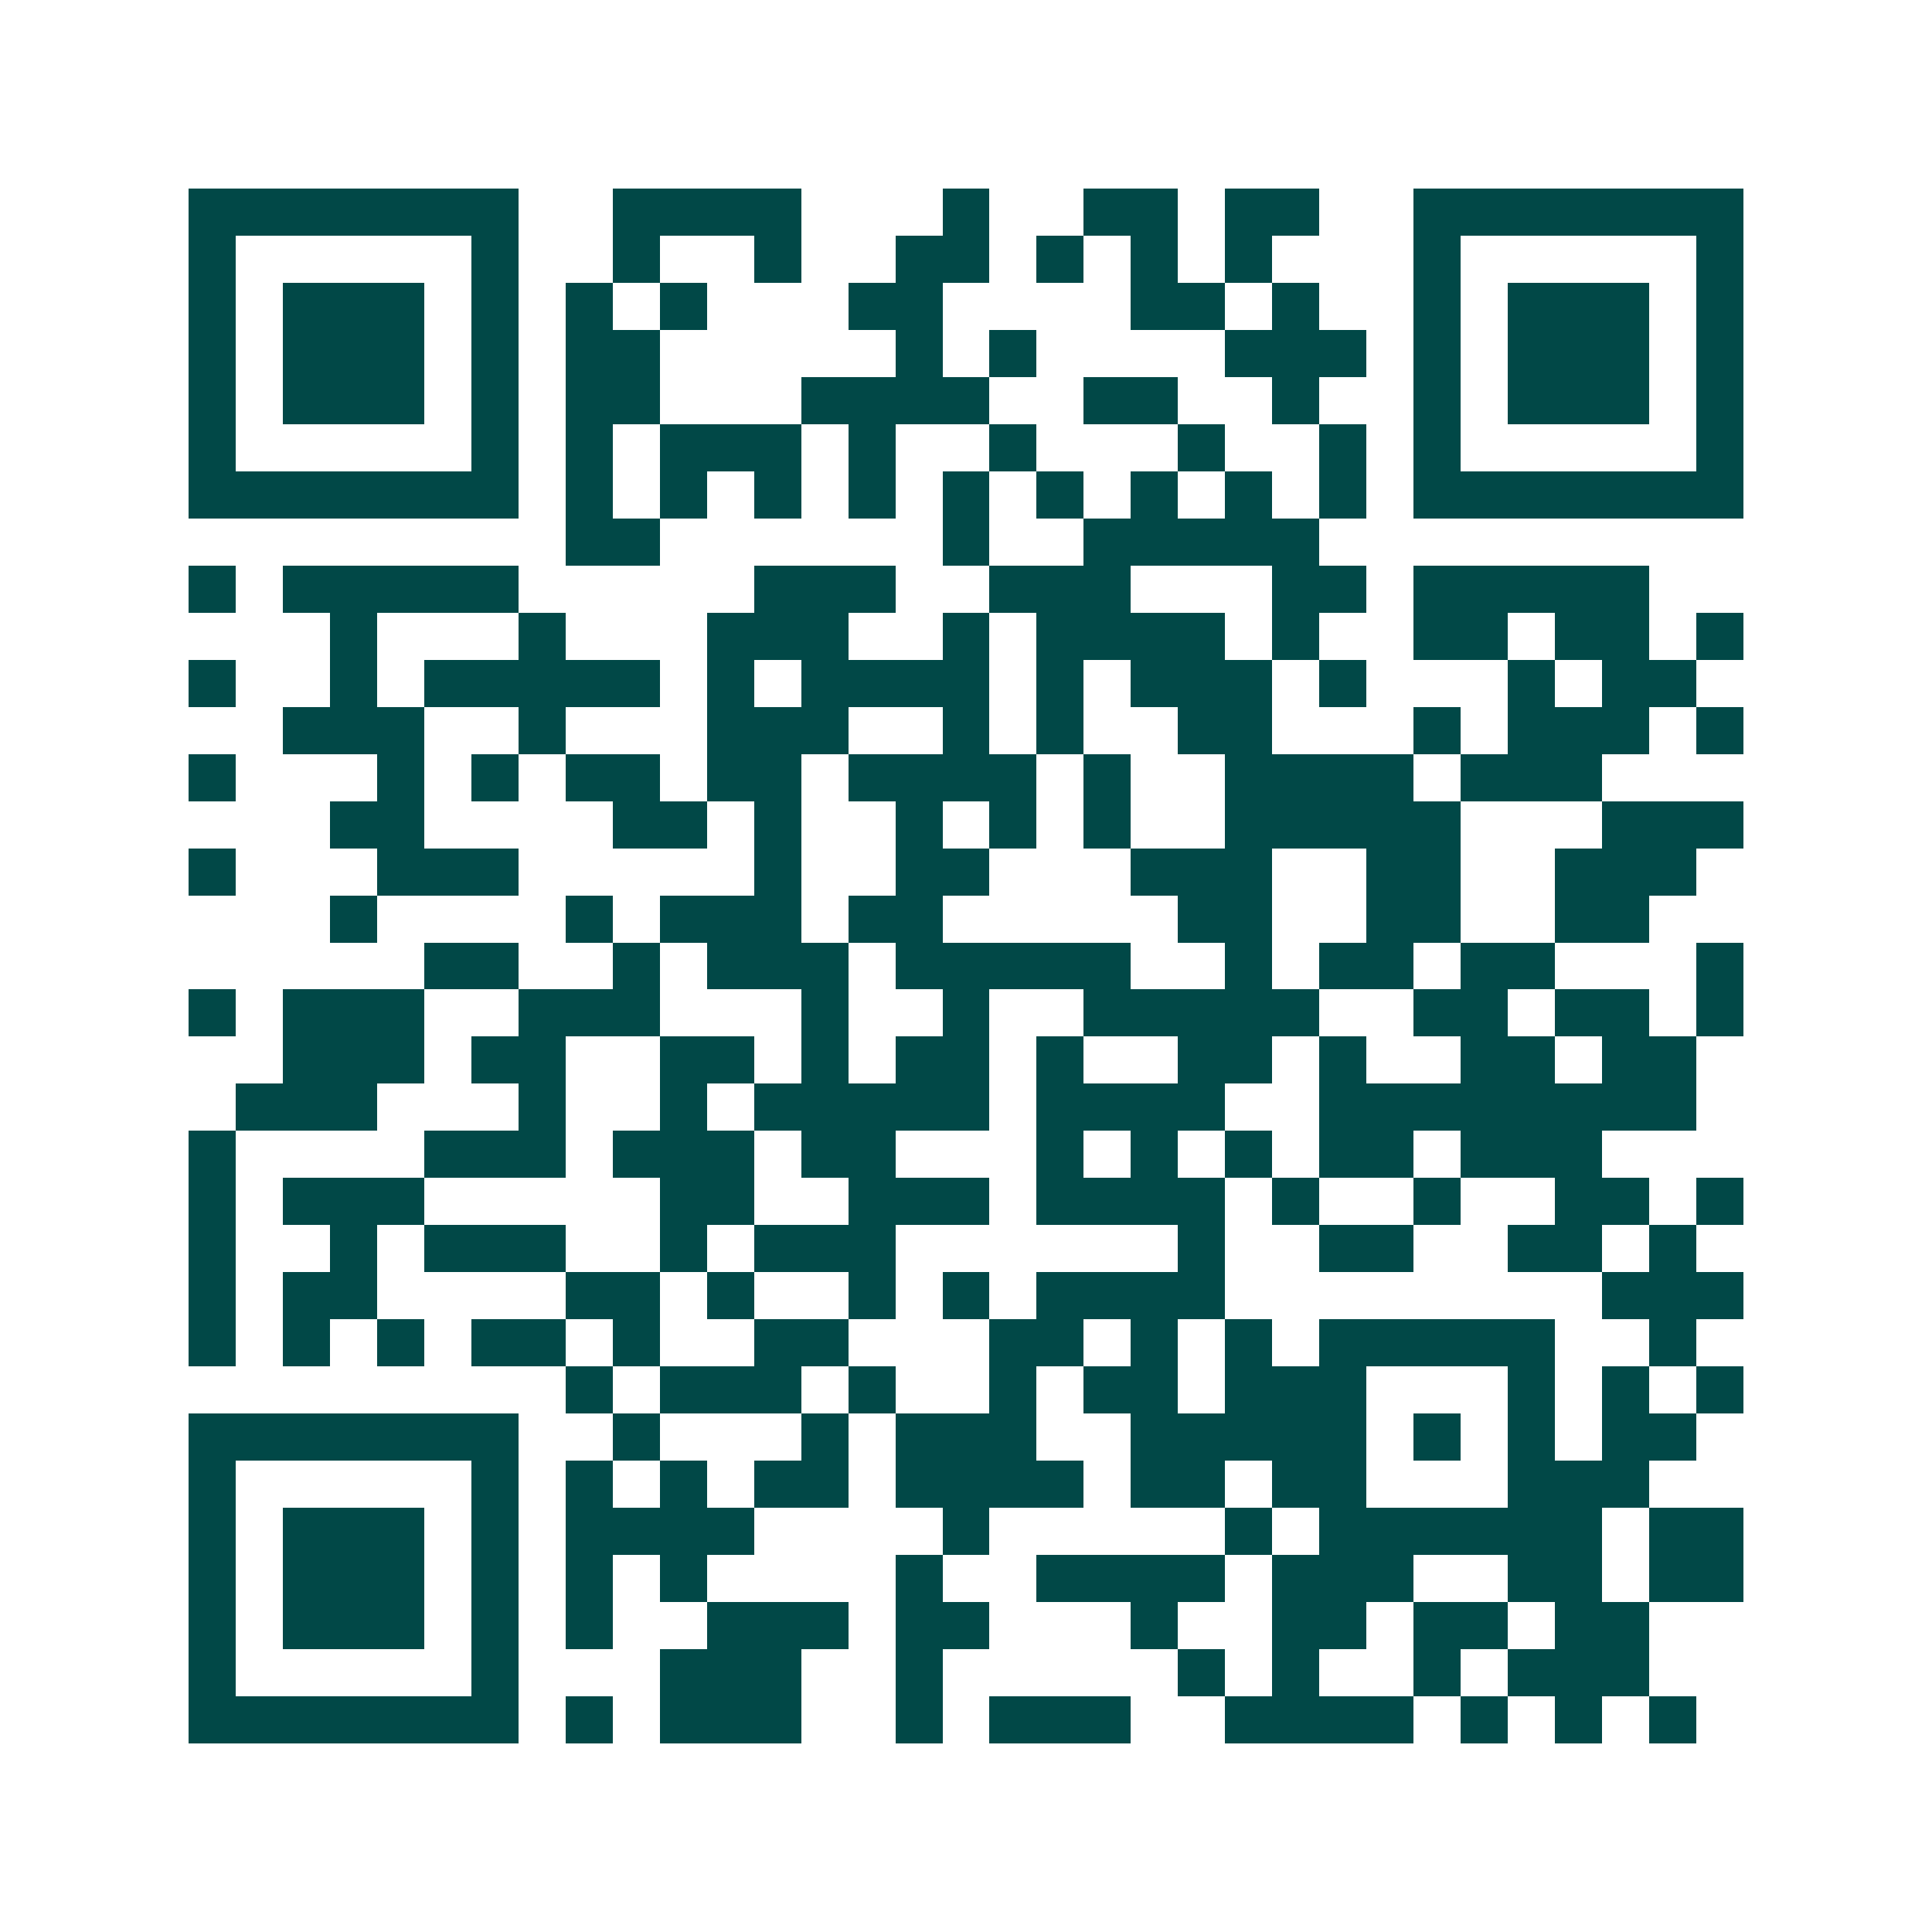 <svg xmlns="http://www.w3.org/2000/svg" width="200" height="200" viewBox="0 0 41 41" shape-rendering="crispEdges"><path fill="#ffffff" d="M0 0h41v41H0z"/><path stroke="#014847" d="M4 4.5h7m2 0h4m3 0h1m2 0h2m1 0h2m2 0h7M4 5.5h1m5 0h1m2 0h1m2 0h1m2 0h2m1 0h1m1 0h1m1 0h1m3 0h1m5 0h1M4 6.5h1m1 0h3m1 0h1m1 0h1m1 0h1m3 0h2m4 0h2m1 0h1m2 0h1m1 0h3m1 0h1M4 7.5h1m1 0h3m1 0h1m1 0h2m5 0h1m1 0h1m4 0h3m1 0h1m1 0h3m1 0h1M4 8.5h1m1 0h3m1 0h1m1 0h2m3 0h4m2 0h2m2 0h1m2 0h1m1 0h3m1 0h1M4 9.5h1m5 0h1m1 0h1m1 0h3m1 0h1m2 0h1m3 0h1m2 0h1m1 0h1m5 0h1M4 10.5h7m1 0h1m1 0h1m1 0h1m1 0h1m1 0h1m1 0h1m1 0h1m1 0h1m1 0h1m1 0h7M12 11.5h2m6 0h1m2 0h5M4 12.5h1m1 0h5m5 0h3m2 0h3m3 0h2m1 0h5M7 13.5h1m3 0h1m3 0h3m2 0h1m1 0h4m1 0h1m2 0h2m1 0h2m1 0h1M4 14.5h1m2 0h1m1 0h5m1 0h1m1 0h4m1 0h1m1 0h3m1 0h1m3 0h1m1 0h2M6 15.5h3m2 0h1m3 0h3m2 0h1m1 0h1m2 0h2m3 0h1m1 0h3m1 0h1M4 16.5h1m3 0h1m1 0h1m1 0h2m1 0h2m1 0h4m1 0h1m2 0h4m1 0h3M7 17.5h2m4 0h2m1 0h1m2 0h1m1 0h1m1 0h1m2 0h5m3 0h3M4 18.5h1m3 0h3m5 0h1m2 0h2m3 0h3m2 0h2m2 0h3M7 19.5h1m4 0h1m1 0h3m1 0h2m5 0h2m2 0h2m2 0h2M9 20.5h2m2 0h1m1 0h3m1 0h5m2 0h1m1 0h2m1 0h2m3 0h1M4 21.5h1m1 0h3m2 0h3m3 0h1m2 0h1m2 0h5m2 0h2m1 0h2m1 0h1M6 22.5h3m1 0h2m2 0h2m1 0h1m1 0h2m1 0h1m2 0h2m1 0h1m2 0h2m1 0h2M5 23.5h3m3 0h1m2 0h1m1 0h5m1 0h4m2 0h8M4 24.5h1m4 0h3m1 0h3m1 0h2m3 0h1m1 0h1m1 0h1m1 0h2m1 0h3M4 25.5h1m1 0h3m5 0h2m2 0h3m1 0h4m1 0h1m2 0h1m2 0h2m1 0h1M4 26.5h1m2 0h1m1 0h3m2 0h1m1 0h3m6 0h1m2 0h2m2 0h2m1 0h1M4 27.5h1m1 0h2m4 0h2m1 0h1m2 0h1m1 0h1m1 0h4m8 0h3M4 28.5h1m1 0h1m1 0h1m1 0h2m1 0h1m2 0h2m3 0h2m1 0h1m1 0h1m1 0h5m2 0h1M12 29.5h1m1 0h3m1 0h1m2 0h1m1 0h2m1 0h3m3 0h1m1 0h1m1 0h1M4 30.5h7m2 0h1m3 0h1m1 0h3m2 0h5m1 0h1m1 0h1m1 0h2M4 31.5h1m5 0h1m1 0h1m1 0h1m1 0h2m1 0h4m1 0h2m1 0h2m3 0h3M4 32.5h1m1 0h3m1 0h1m1 0h4m4 0h1m5 0h1m1 0h6m1 0h2M4 33.5h1m1 0h3m1 0h1m1 0h1m1 0h1m4 0h1m2 0h4m1 0h3m2 0h2m1 0h2M4 34.5h1m1 0h3m1 0h1m1 0h1m2 0h3m1 0h2m3 0h1m2 0h2m1 0h2m1 0h2M4 35.5h1m5 0h1m3 0h3m2 0h1m5 0h1m1 0h1m2 0h1m1 0h3M4 36.5h7m1 0h1m1 0h3m2 0h1m1 0h3m2 0h4m1 0h1m1 0h1m1 0h1"/></svg>
